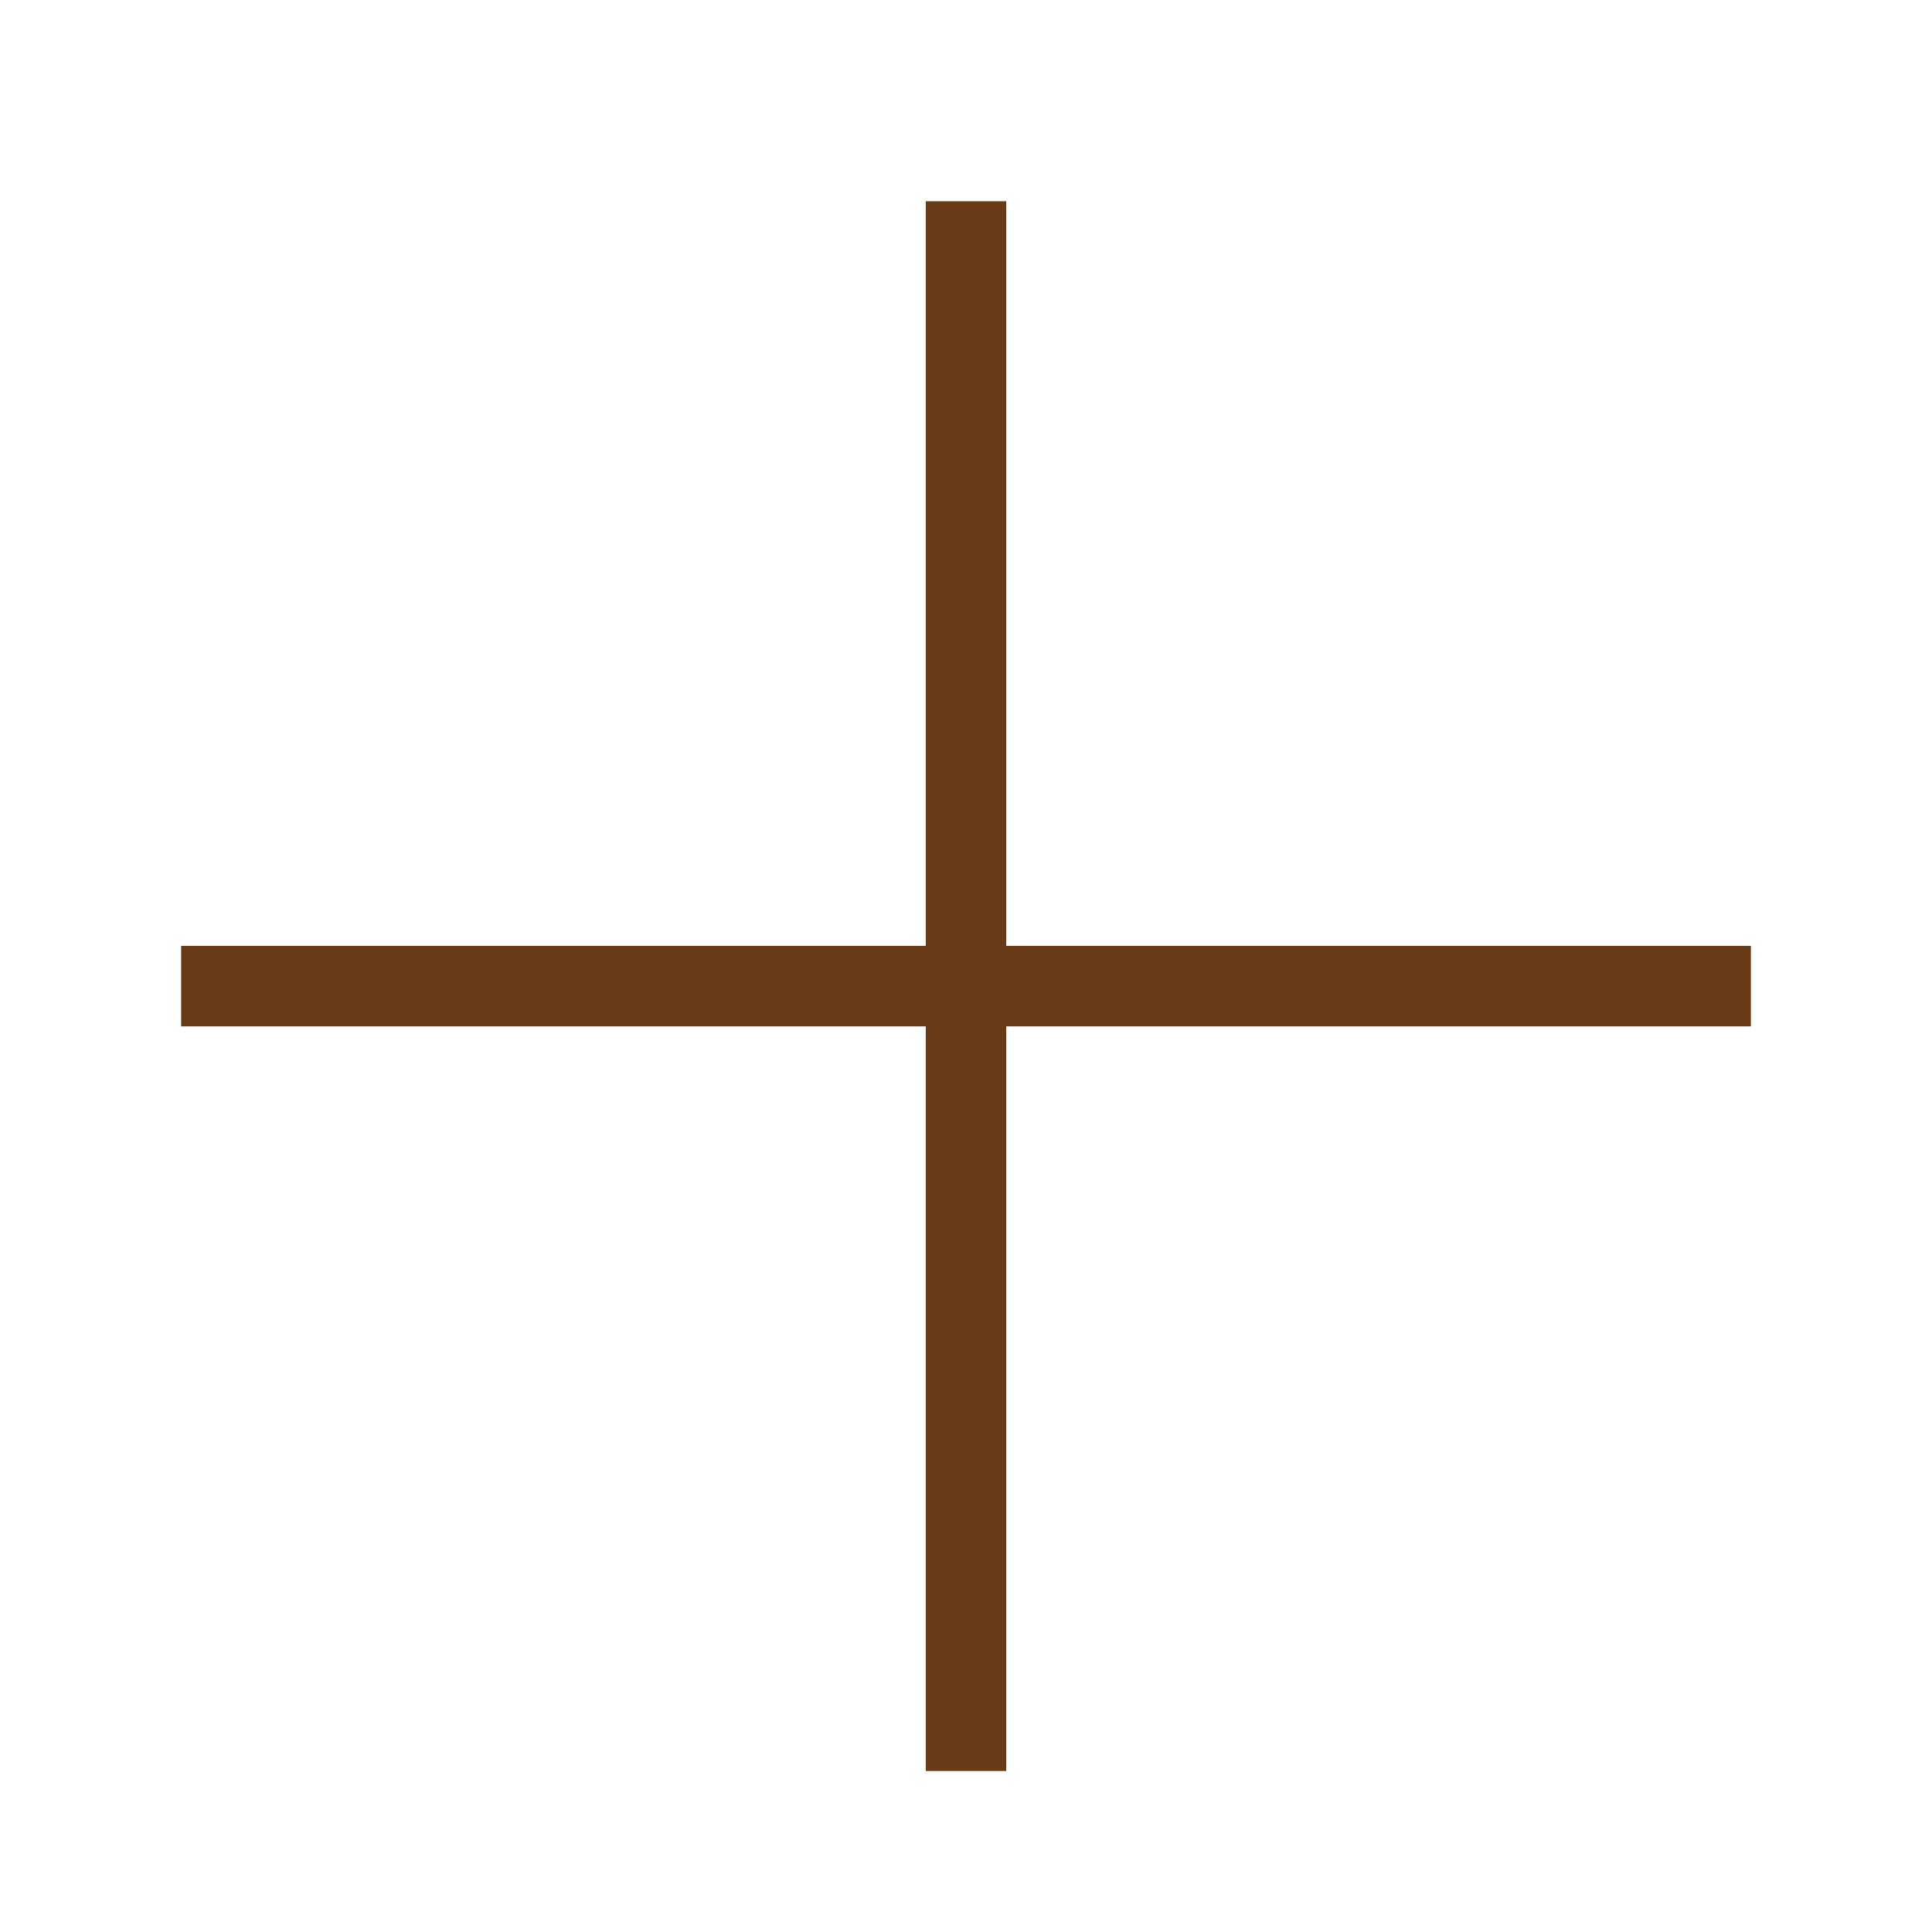 <?xml version="1.0" encoding="UTF-8"?> <svg xmlns="http://www.w3.org/2000/svg" width="24" height="24" viewBox="0 0 24 24" fill="none"><path d="M12 2.5V22" stroke="#683A16"></path><path d="M2.25 12.25L21.75 12.25" stroke="#683A16"></path></svg> 